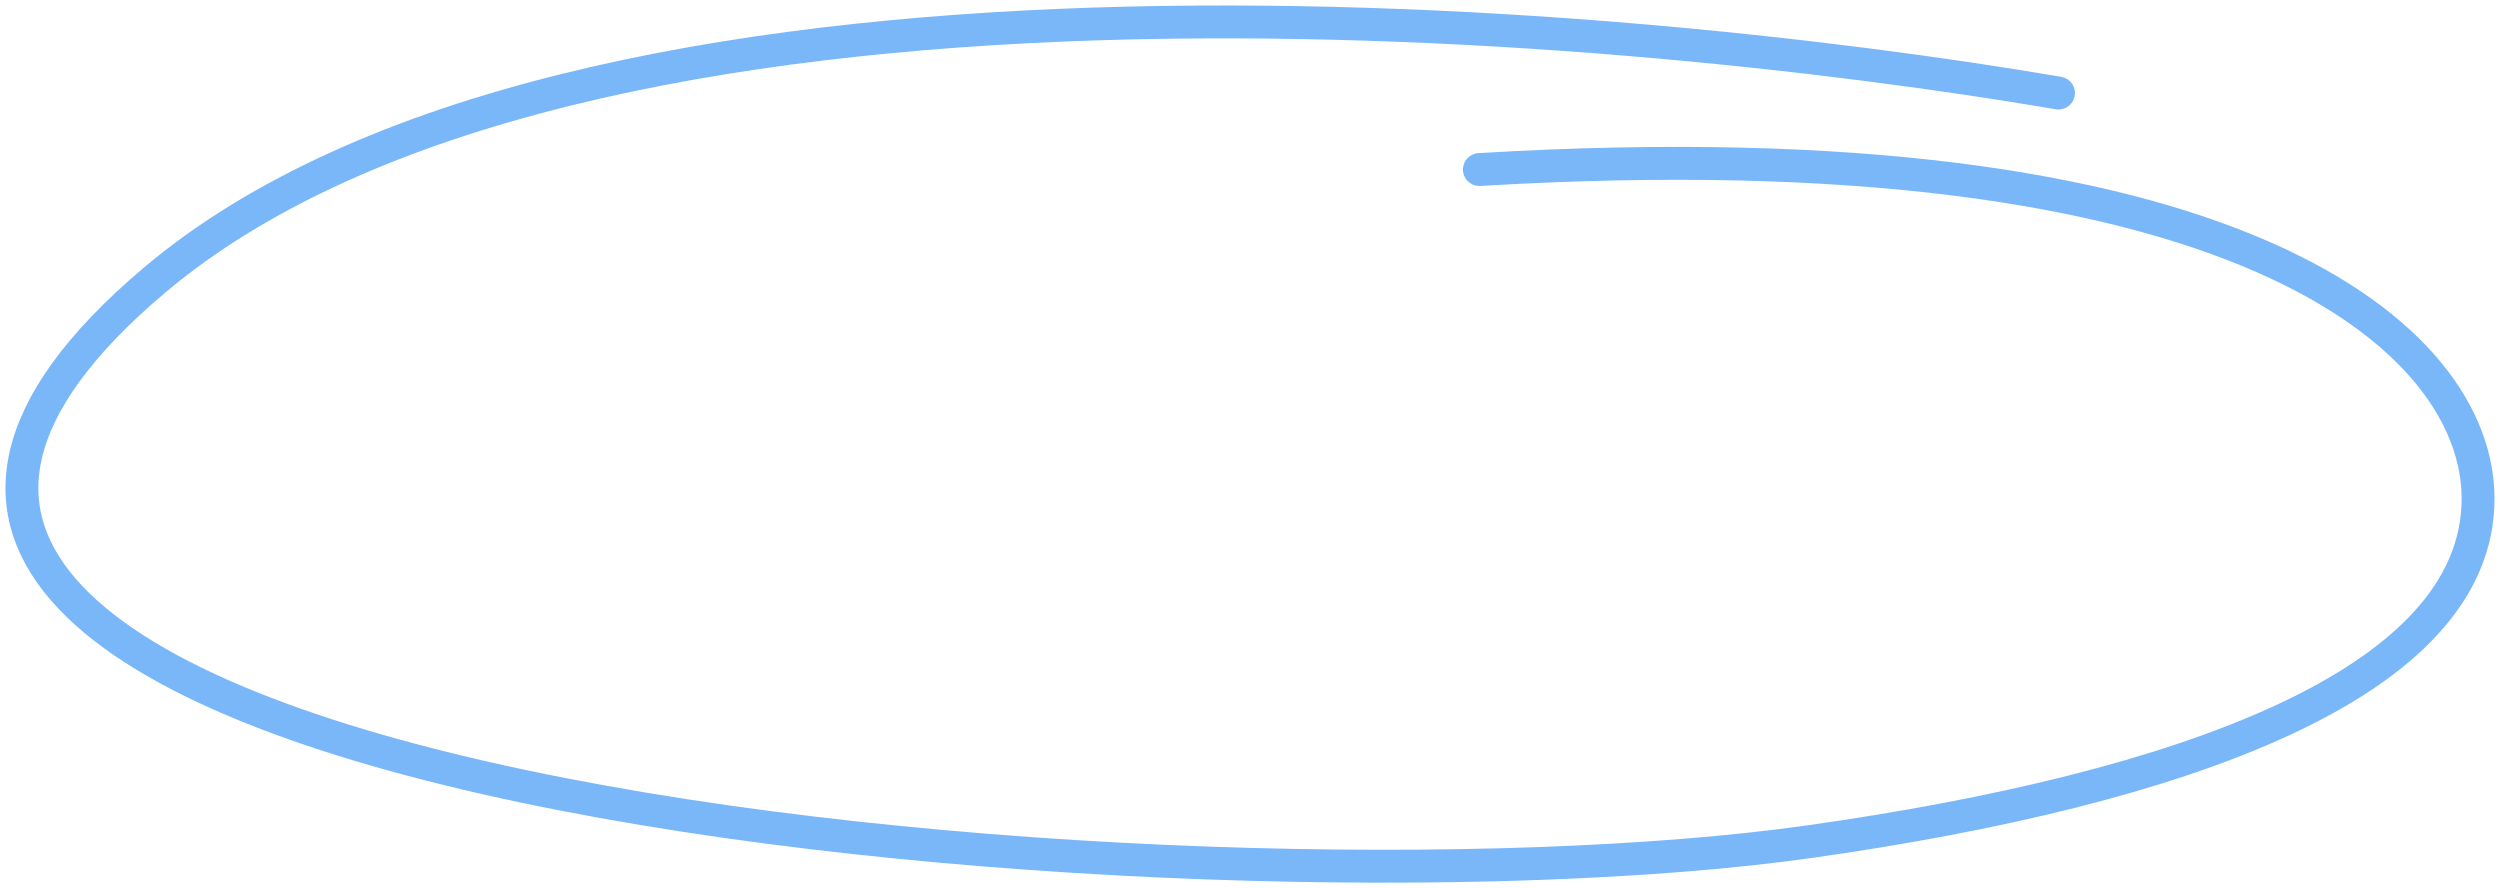 <?xml version="1.0" encoding="UTF-8"?> <svg xmlns="http://www.w3.org/2000/svg" width="228" height="81" viewBox="0 0 228 81" fill="none"> <path d="M187.732 8.486C146.25 1.411 52.486 -6.935 14.027 25.604C-41.275 72.394 108.903 84.74 165.188 76.737C198.865 71.949 226 62.415 226 45.466C226 30.874 204.057 11.317 134.922 15.462" stroke="#79B7F9" stroke-width="3" stroke-linecap="round"></path> </svg> 